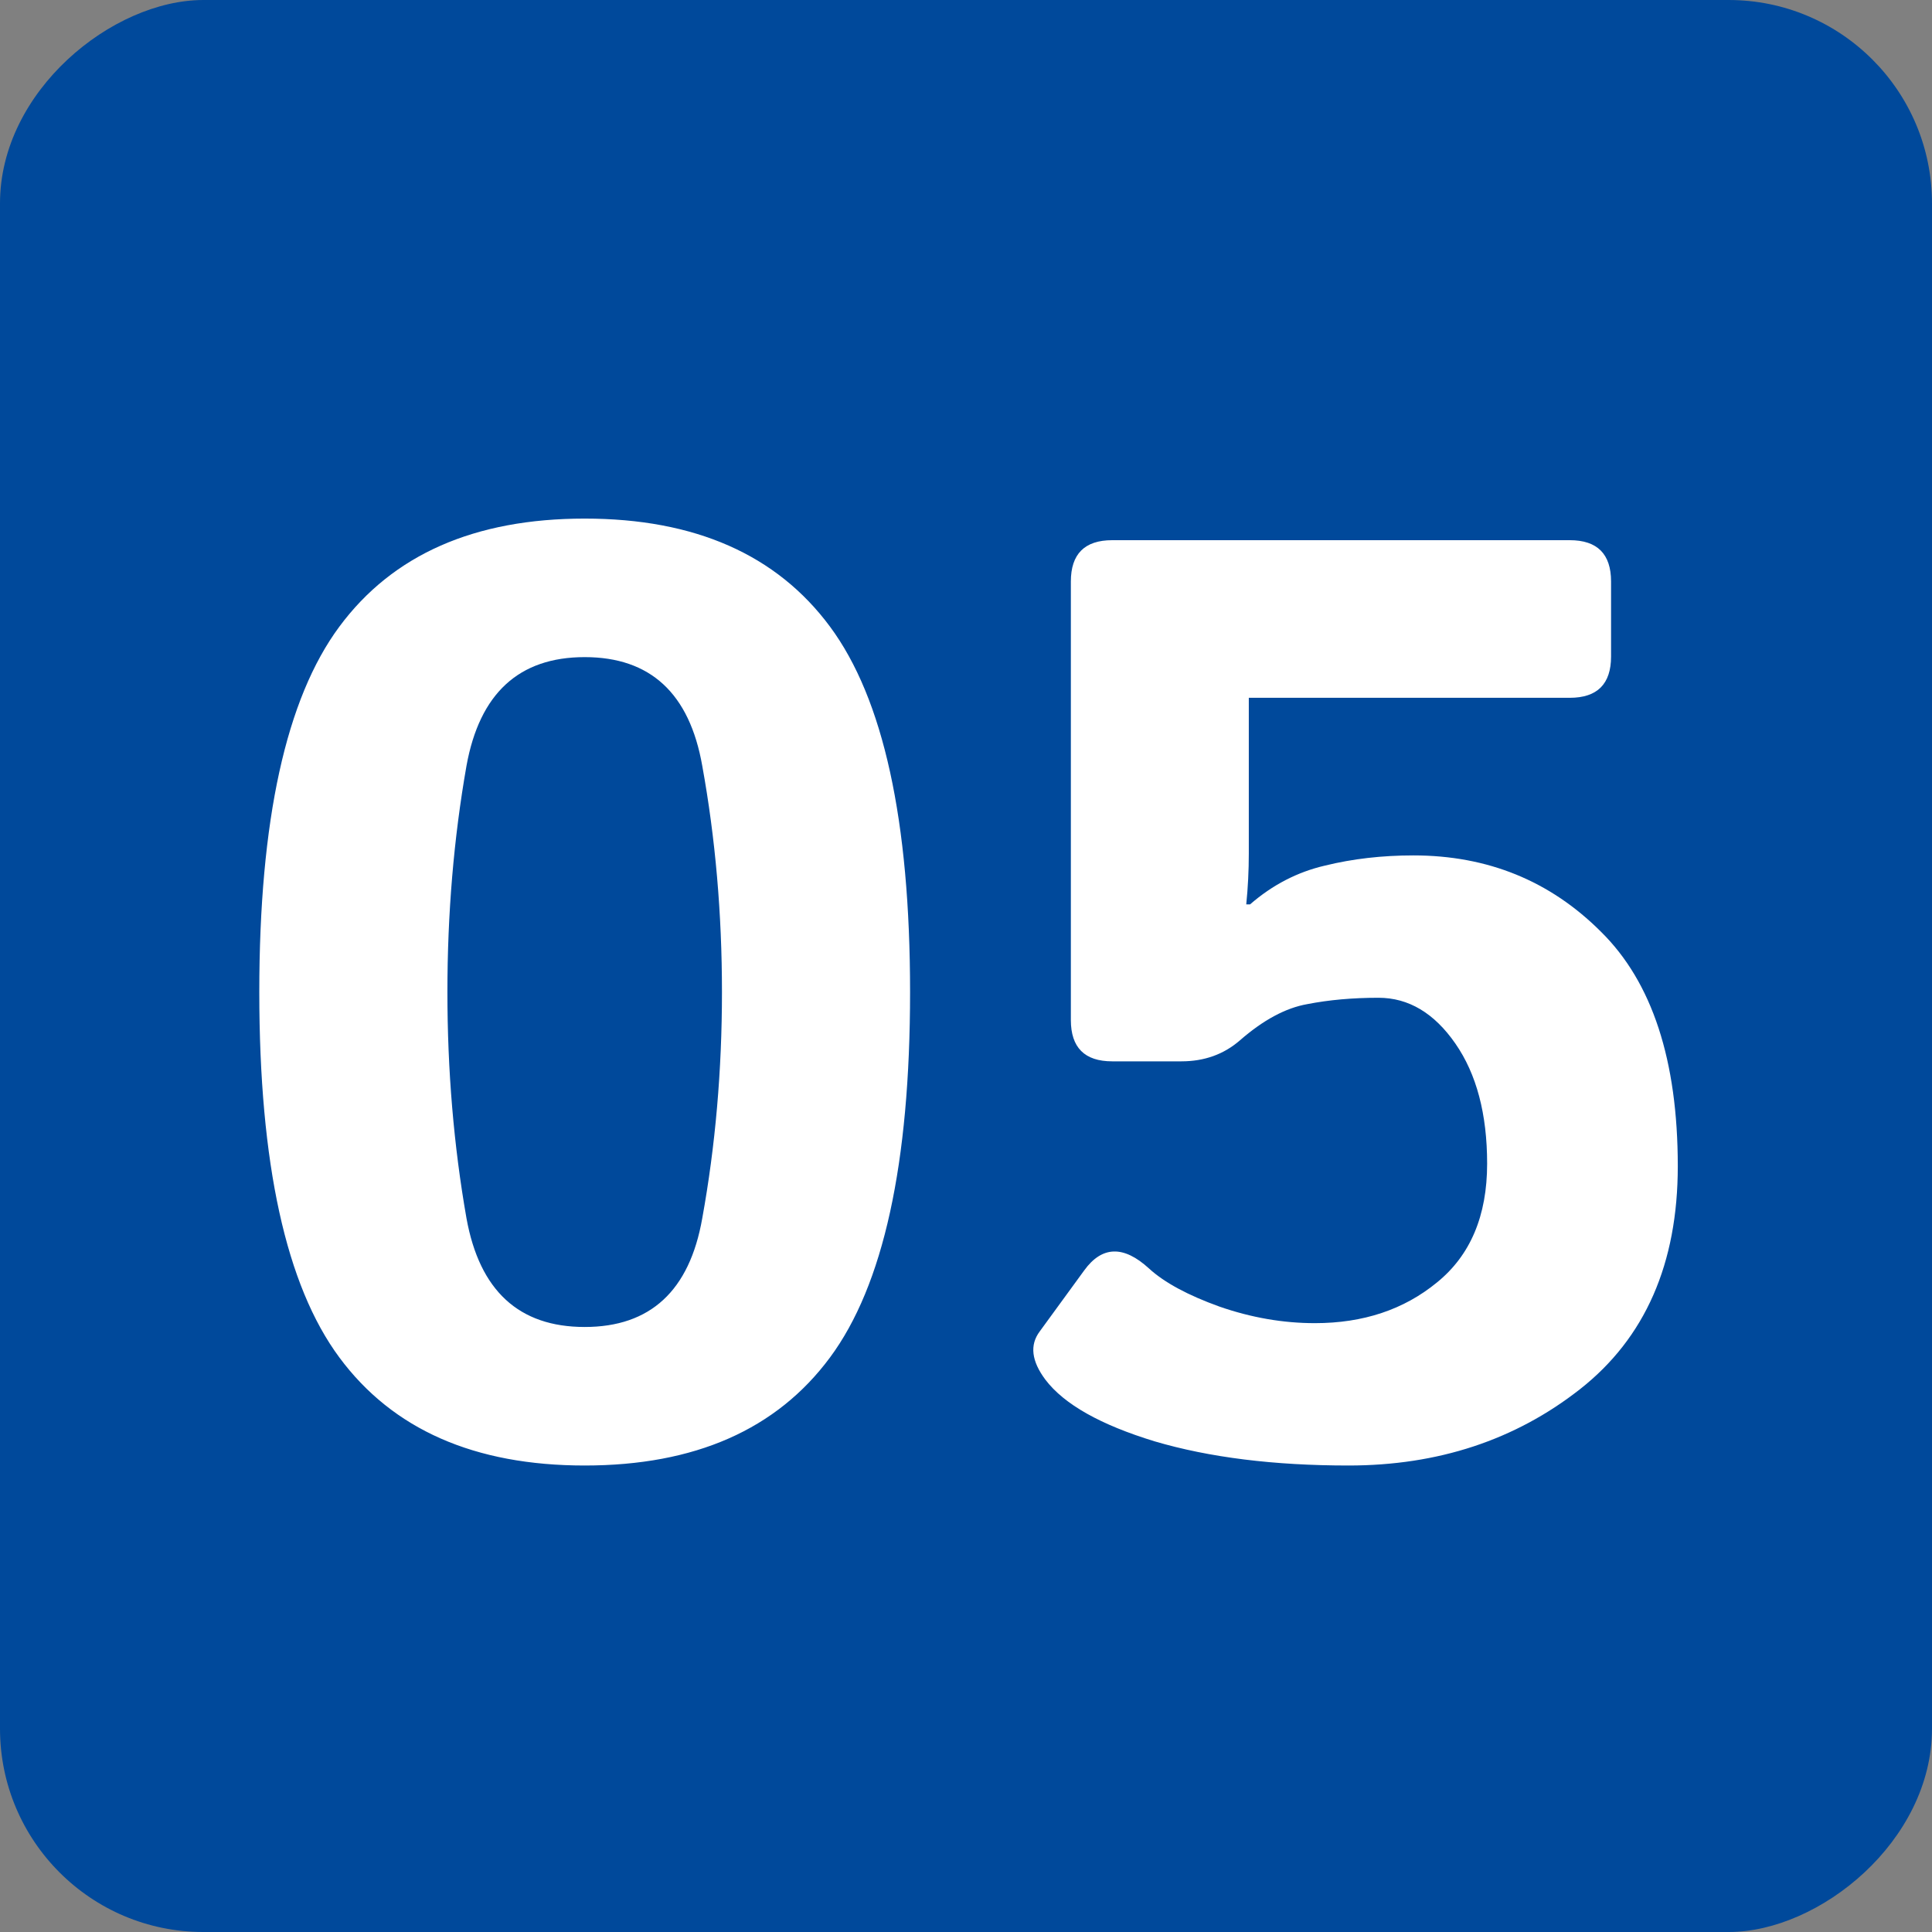 <?xml version="1.0" encoding="UTF-8"?> <svg xmlns="http://www.w3.org/2000/svg" width="95" height="95" viewBox="0 0 95 95" fill="none"><rect x="0" y="0" width="95" height="95" fill="#808080" stroke="none"/><rect y="95" width="95" height="95" rx="10" transform="rotate(-90 0 95)" fill="#00499B"></rect><path d="M12.75 48.781C12.75 40.344 14.062 34.354 16.688 30.812C19.312 27.271 23.333 25.5 28.75 25.5C34.167 25.5 38.188 27.271 40.812 30.812C43.438 34.354 44.75 40.344 44.75 48.781C44.75 57.219 43.438 63.208 40.812 66.75C38.188 70.292 34.167 72.062 28.75 72.062C23.333 72.062 19.312 70.292 16.688 66.75C14.062 63.208 12.75 57.219 12.75 48.781ZM22 48.781C22 52.635 22.312 56.344 22.938 59.906C23.583 63.469 25.521 65.25 28.75 65.25C31.979 65.25 33.906 63.469 34.531 59.906C35.177 56.344 35.5 52.635 35.5 48.781C35.5 44.927 35.177 41.219 34.531 37.656C33.906 34.094 31.979 32.312 28.75 32.312C25.521 32.312 23.583 34.094 22.938 37.656C22.312 41.219 22 44.927 22 48.781ZM51.406 67.844C50.719 66.927 50.625 66.135 51.125 65.469L53.312 62.469C54.188 61.26 55.25 61.229 56.5 62.375C57.25 63.062 58.406 63.688 59.969 64.25C61.531 64.792 63.094 65.062 64.656 65.062C67.031 65.062 69.031 64.396 70.656 63.062C72.302 61.729 73.125 59.781 73.125 57.219C73.125 54.781 72.604 52.812 71.562 51.312C70.521 49.812 69.26 49.062 67.781 49.062C66.51 49.062 65.344 49.167 64.281 49.375C63.219 49.562 62.115 50.156 60.969 51.156C60.177 51.844 59.219 52.188 58.094 52.188H54.688C53.333 52.188 52.656 51.51 52.656 50.156V28.594C52.656 27.24 53.333 26.562 54.688 26.562H77.188C78.542 26.562 79.219 27.24 79.219 28.594V32.281C79.219 33.635 78.542 34.312 77.188 34.312H61.406V41.969C61.406 42.802 61.365 43.635 61.281 44.469H61.469C62.573 43.51 63.802 42.875 65.156 42.562C66.51 42.229 67.958 42.062 69.5 42.062C73.146 42.062 76.219 43.312 78.719 45.812C81.24 48.292 82.5 52.135 82.5 57.344C82.5 62.135 80.896 65.792 77.688 68.312C74.5 70.812 70.708 72.062 66.312 72.062C62.646 72.062 59.469 71.667 56.781 70.875C54.115 70.062 52.323 69.052 51.406 67.844Z" fill="white"></path></svg> 